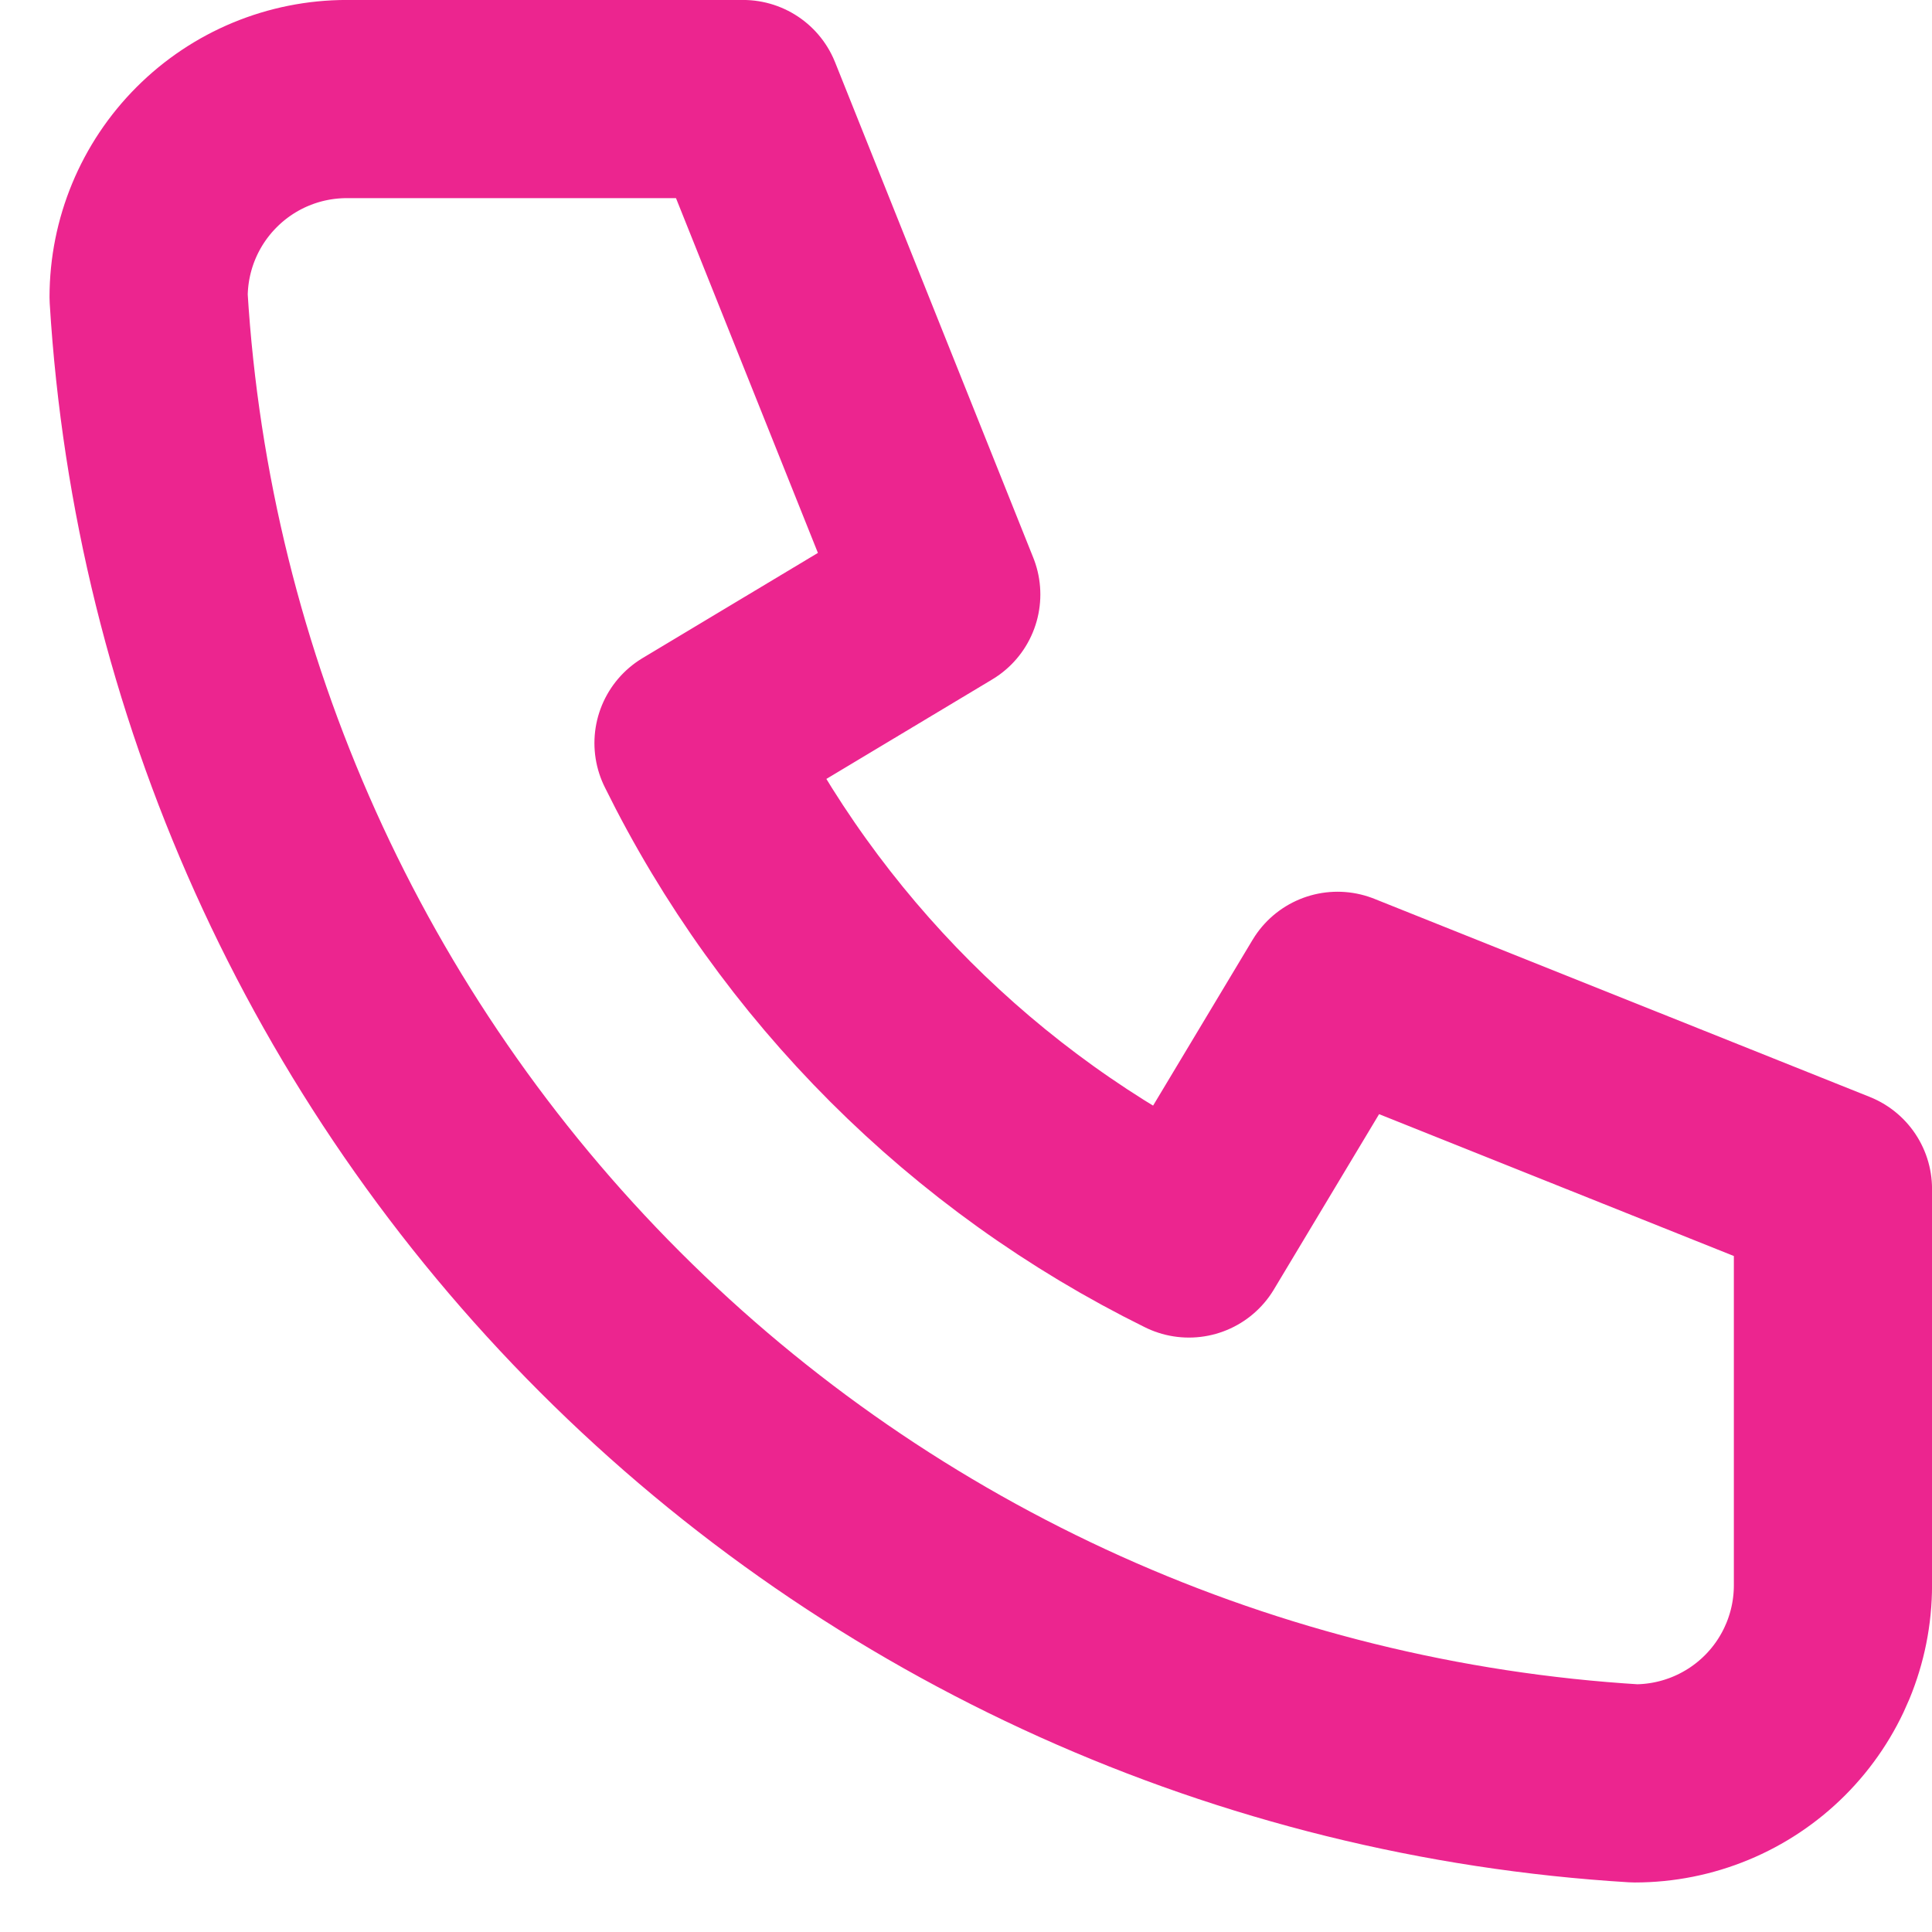 <svg width="26" height="26" viewBox="0 0 26 26" fill="none" xmlns="http://www.w3.org/2000/svg">
<path d="M4.667 1.333H10L12.667 8L9.333 10C10.761 12.896 13.105 15.239 16 16.667L18 13.334L24.667 16V21.334C24.667 22.041 24.386 22.719 23.886 23.219C23.386 23.719 22.707 24 22 24C16.799 23.684 11.893 21.476 8.209 17.791C4.525 14.107 2.316 9.201 2 4C2 3.293 2.281 2.615 2.781 2.115C3.281 1.614 3.959 1.333 4.667 1.333" stroke="#EC258F" stroke-width="2.667" stroke-linecap="round" stroke-linejoin="round"/>
</svg>
